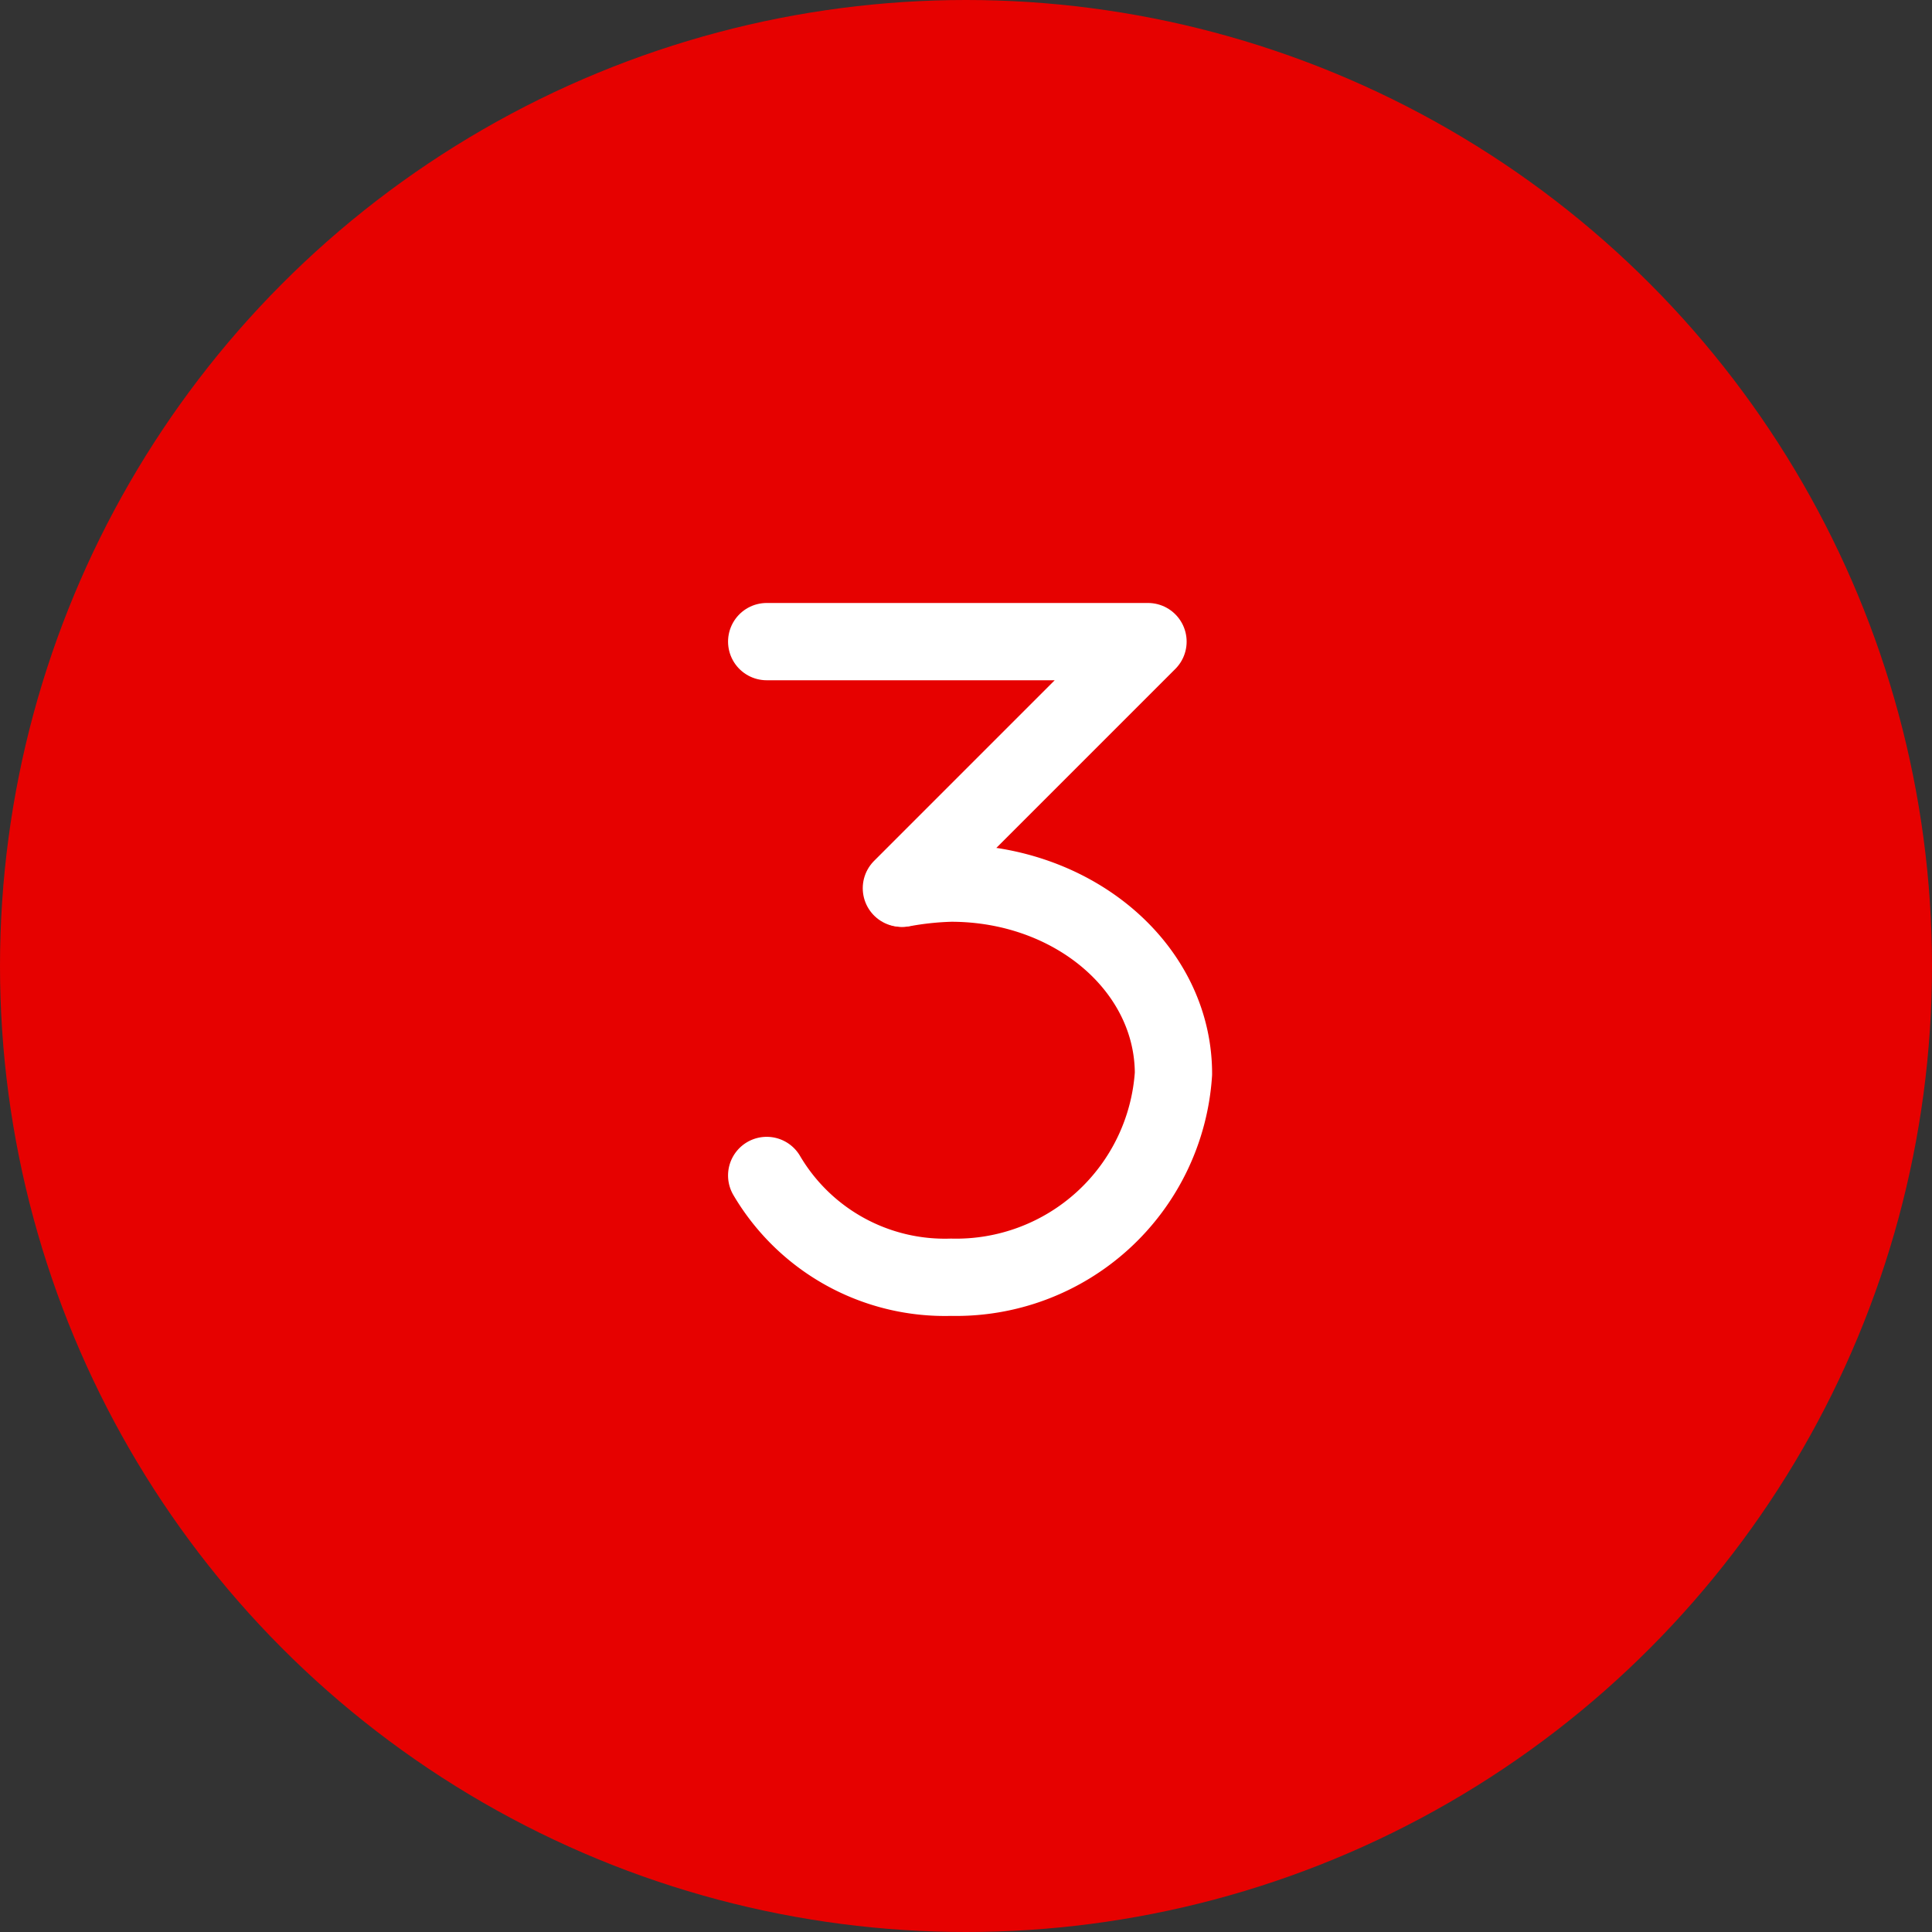 <svg xmlns="http://www.w3.org/2000/svg" width="50" height="50" viewBox="0 0 50 50">
  <rect x="0" y="0" width="50" height="50" fill="#333333" stroke="none"/>
  <g id="_3" data-name="3" transform="translate(-924 -5486.5)">
    <circle id="Ellipse_150" data-name="Ellipse 150" cx="25" cy="25" r="25" transform="translate(924 5486.5)" fill="#e60100"/>
    <path id="Path_2375" data-name="Path 2375" d="M43.52,75.132A8.062,8.062,0,0,1,44.77,75c3.191,0,5.757,2.2,5.757,4.934A5.638,5.638,0,0,1,44.77,85.2,5.35,5.35,0,0,1,40,82.566" transform="translate(903.842 5434.355)" fill="none" stroke="#fff" stroke-linecap="round" stroke-linejoin="round" stroke-width="2"/>
    <path id="Path_2376" data-name="Path 2376" d="M40,56h9.868l-6.382,6.382" transform="translate(903.842 5447.105)" fill="none" stroke="#fff" stroke-linecap="round" stroke-linejoin="round" stroke-width="2"/>
  </g>
</svg>
